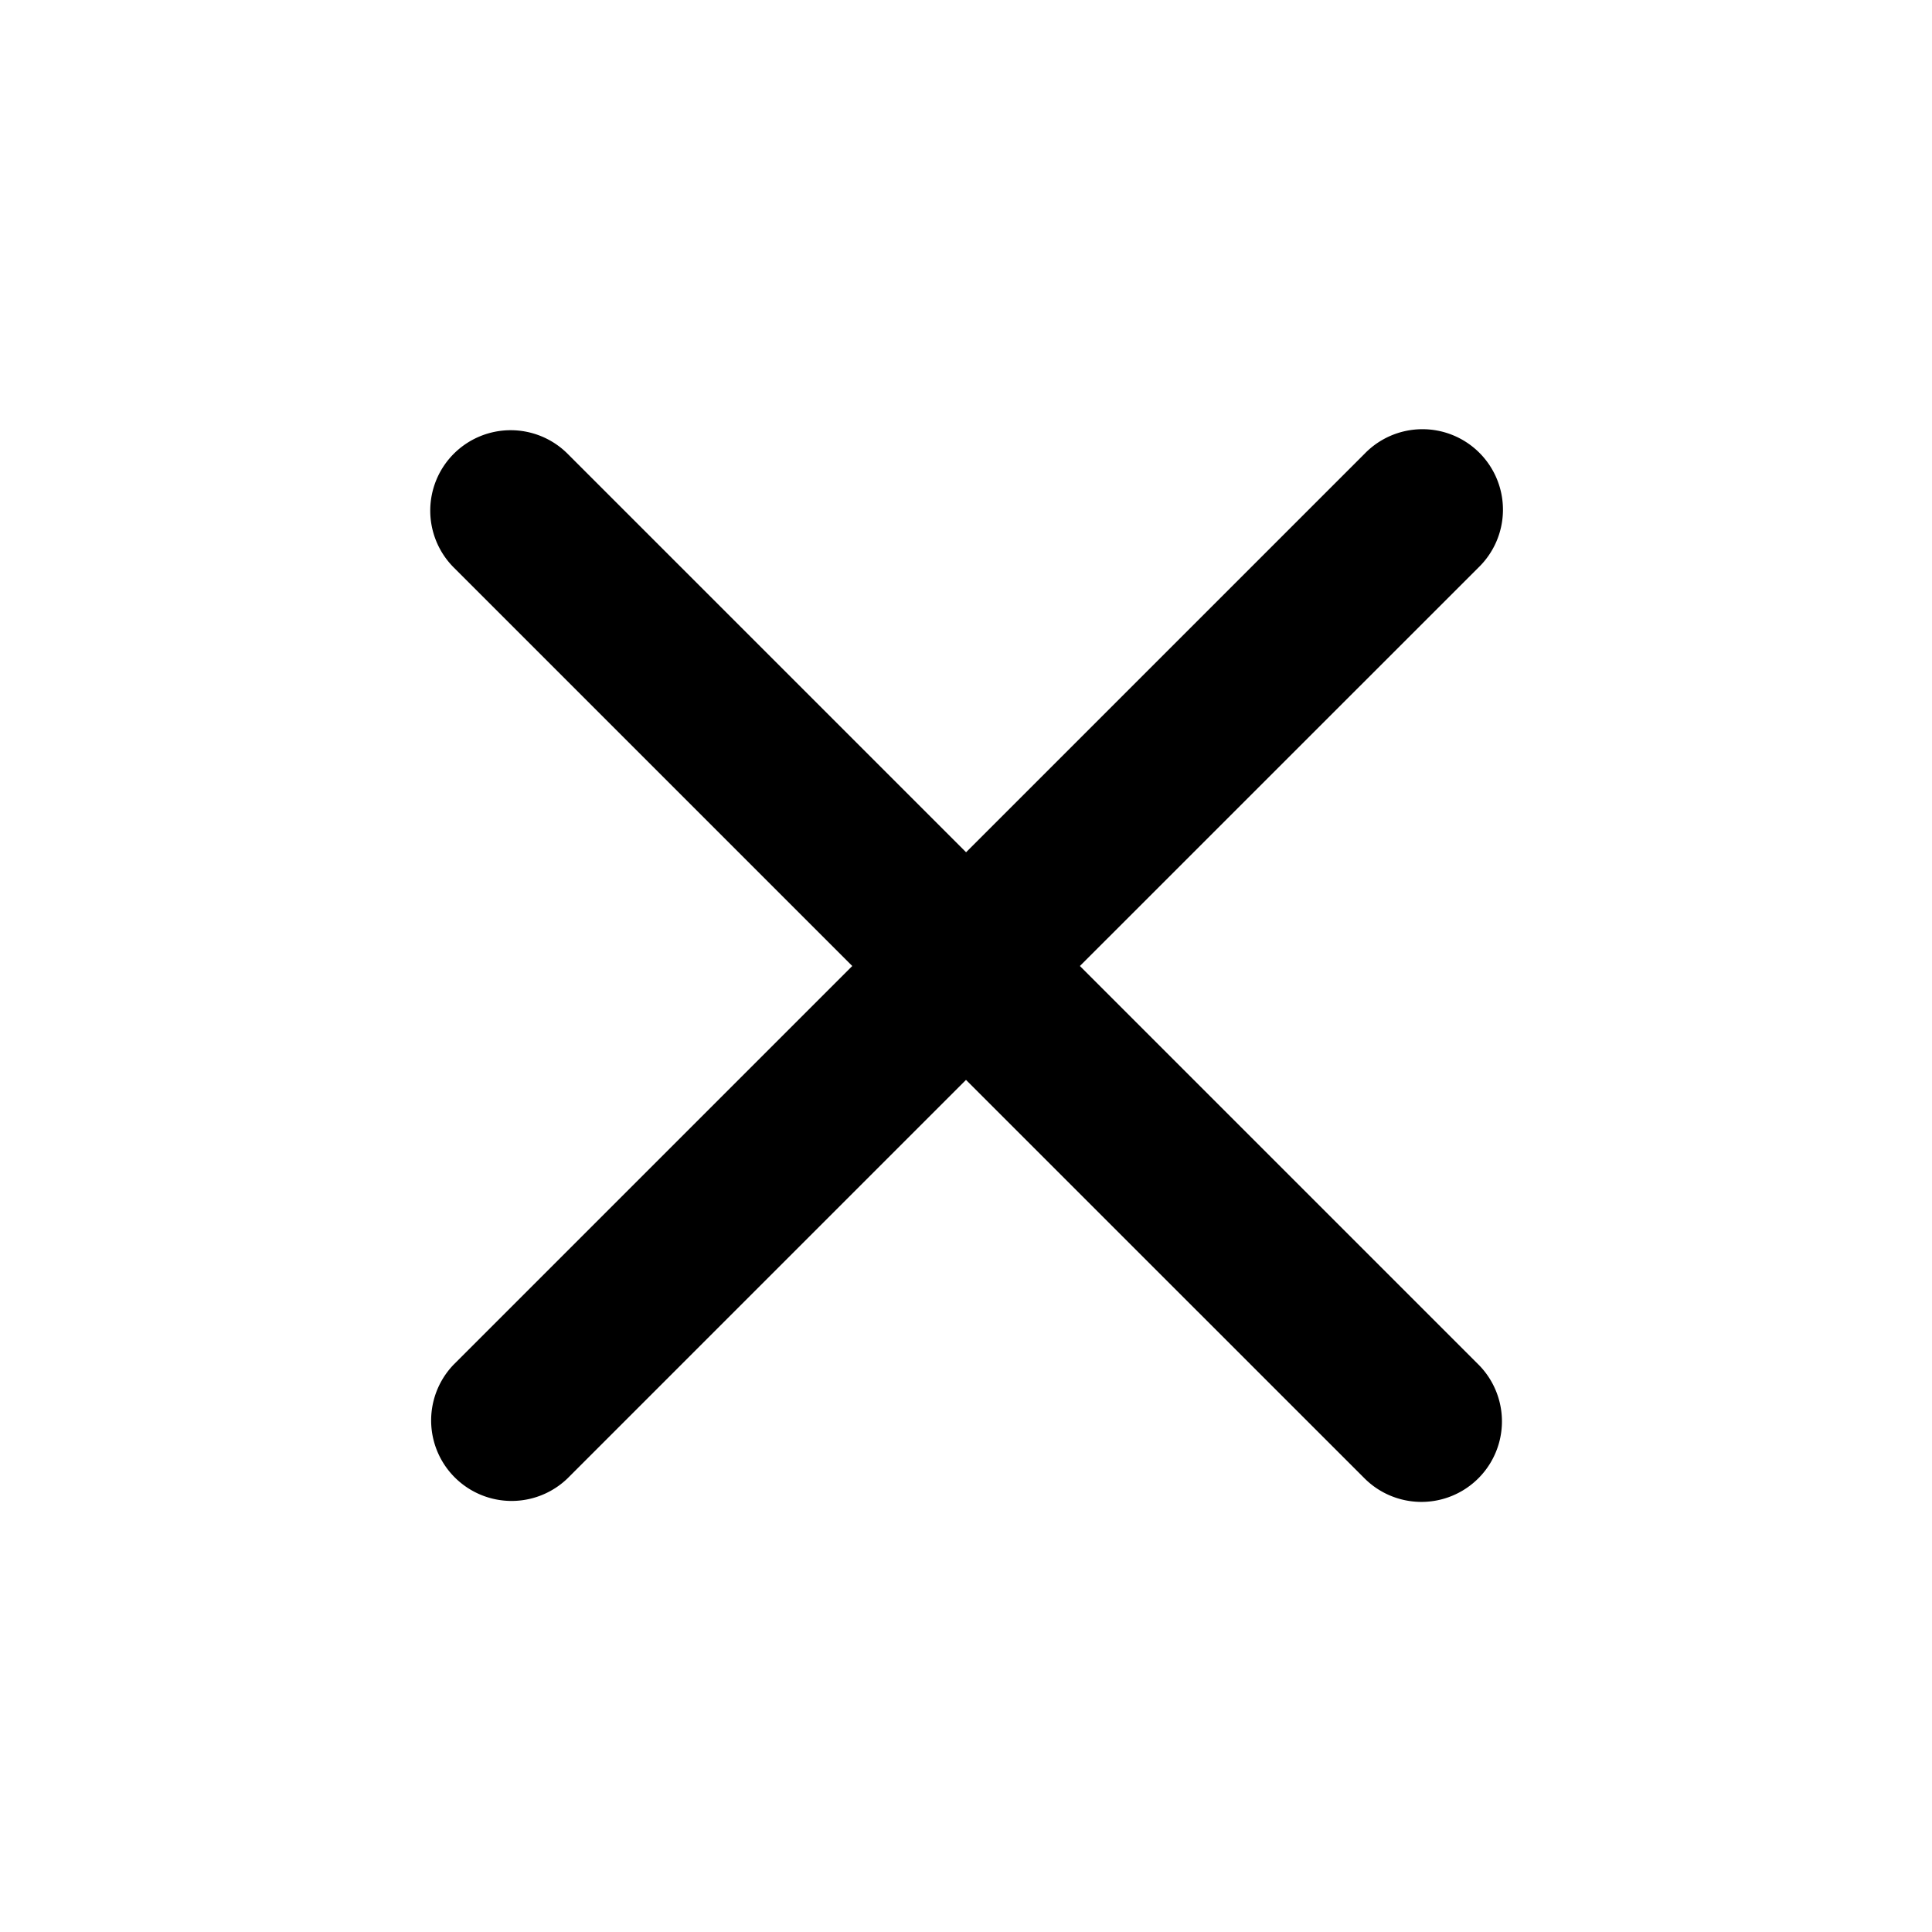 <?xml version="1.0" encoding="UTF-8"?>
<!-- Archivo SVG: icon-close.svg -->
<svg xmlns="http://www.w3.org/2000/svg" width="24" height="24" fill="none" viewBox="0 0 24 24" class="h-6 w-6" aria-hidden="true" role="img">
  <title>Close / Cerrar</title>
  <path fill="currentColor" d="M5.637 5.637a1 1 0 0 1 1.414 0l4.95 4.95 4.95-4.95a1 1 0 1 1 1.414 1.414L13.415 12l4.95 4.95a1 1 0 0 1-1.415 1.414L12 13.415l-4.95 4.95a1 1 0 0 1-1.413-1.415l4.95-4.95-4.95-4.95a1 1 0 0 1 0-1.413"/>
</svg>
